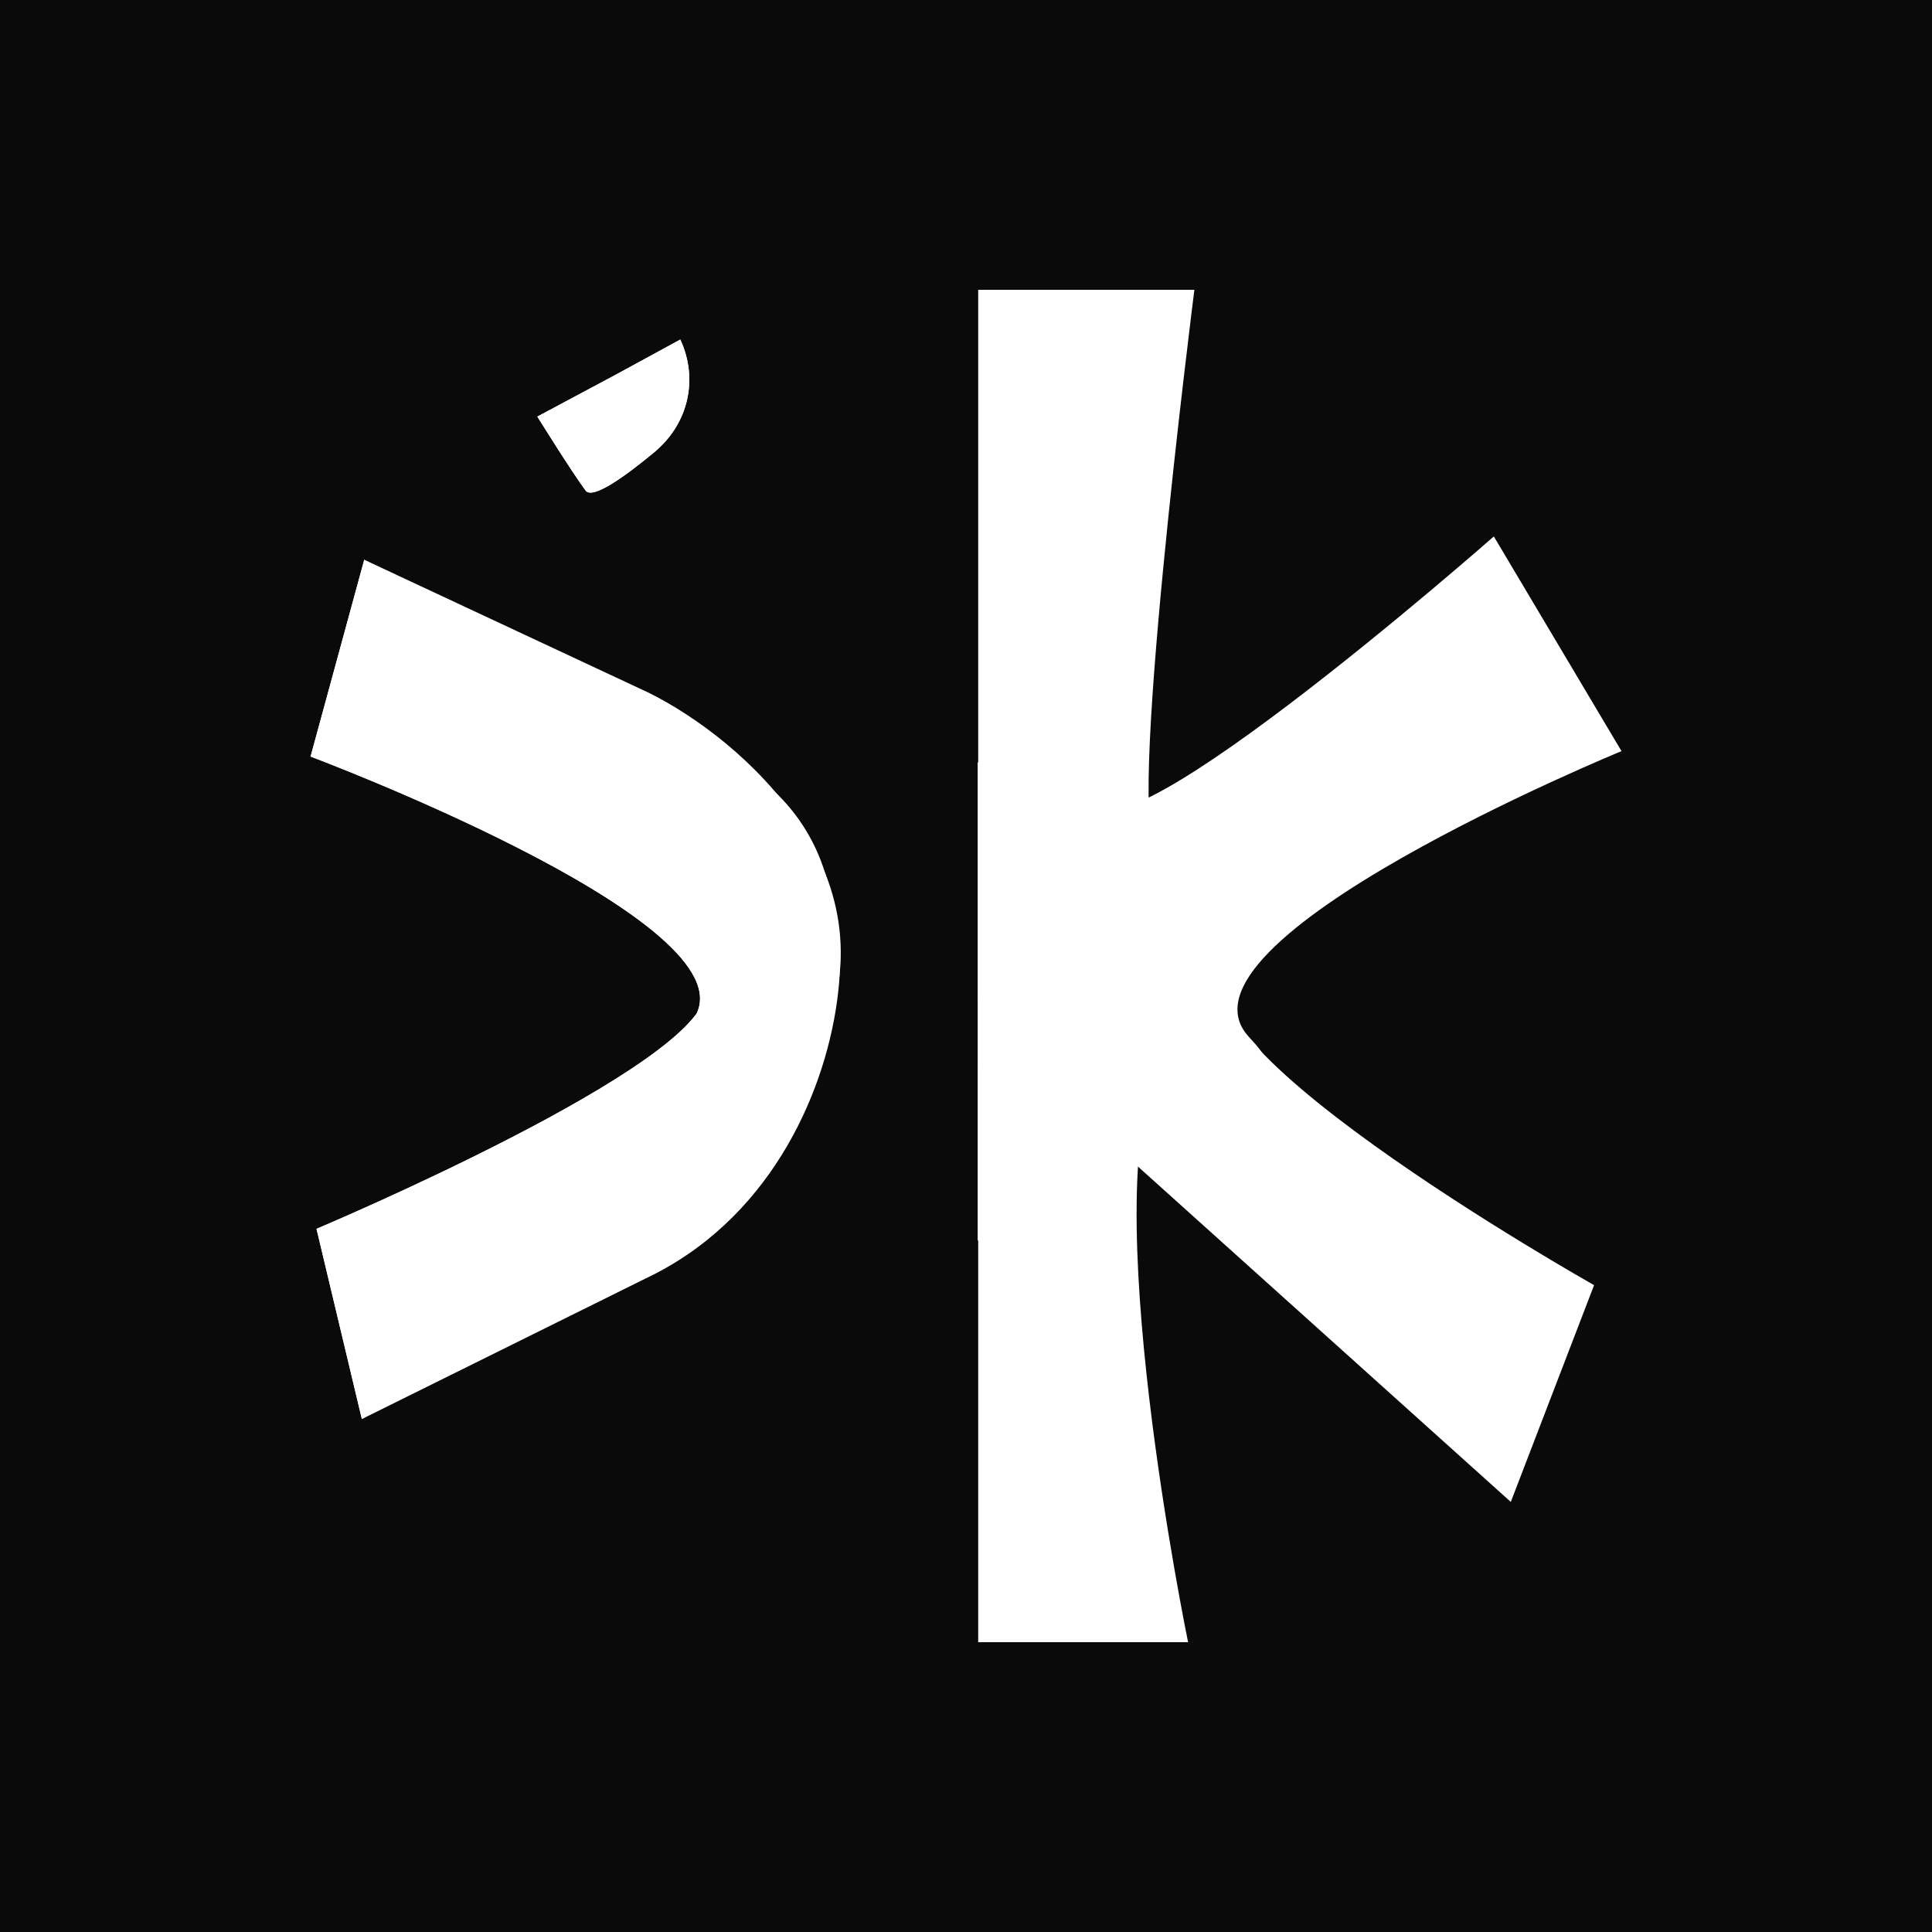 <svg width="500" height="500" viewBox="0 0 500 500" fill="none" xmlns="http://www.w3.org/2000/svg">
<rect width="500" height="500" fill="#0A0A0A"/>
<path d="M412.548 332.592L390.994 388.696L280.395 289.219L292.564 260.448C292.564 260.448 351.678 232.004 321.276 248.041C290.875 264.079 412.548 332.592 412.548 332.592Z" fill="white"/>
<path d="M386.603 138.83L419.645 194.393C419.645 194.393 300.009 243.484 323.248 268.386C342.803 289.34 287.45 253.571 287.45 253.571L286.993 248.156C286.993 248.156 286.676 175.728 283.287 204.245C279.898 232.761 386.603 138.83 386.603 138.83Z" fill="white"/>
<path d="M253.156 425H307.476C307.476 425 282.952 306.015 300.446 275.461C317.94 244.907 307.476 266.629 307.476 266.629L253.156 275.461V425Z" fill="white"/>
<path d="M253.022 197.295V197.295C292.114 197.295 320.073 235.093 308.631 272.473L307.313 276.778C301.004 297.389 284.363 313.191 263.454 318.426L253.022 321.038V197.295Z" fill="white"/>
<path d="M253.156 75H309.103C309.103 75 290.578 220.692 299.841 217.725C453.603 168.469 253.156 259.142 253.156 259.142V75Z" fill="white"/>
<path d="M139.062 107.81L159 97.167L176.062 87.872V87.872C180.714 97.907 178.382 109.546 169.217 117.127C161.543 123.473 153.334 129.319 151.562 126.956C148.063 122.29 139.062 107.81 139.062 107.81Z" fill="white"/>
<path d="M139.062 107.81L159 97.167L176.062 87.872V87.872C180.714 97.907 178.382 109.546 169.217 117.127C161.543 123.473 153.334 129.319 151.562 126.956C148.063 122.29 139.062 107.81 139.062 107.81Z" fill="white"/>
<path d="M81.912 318.023L93.651 367.246L175.396 314.307C187.959 306.171 196.18 291.977 196.905 277.171L199.32 227.842L182.665 256.541C182.665 275.603 81.912 318.023 81.912 318.023Z" fill="white"/>
<path d="M81.912 318.023L93.651 367.246L167.019 330.9C230.074 301.138 225.473 203.69 199.32 227.842L182.665 256.541C182.665 275.603 81.912 318.023 81.912 318.023Z" fill="white"/>
<path d="M80.376 195.792L94.265 144.863L191.161 198.076C207.834 207.232 217.716 226.626 215.054 244.967L210.982 273.028C210.982 273.028 170.744 286.364 180.551 261.694C190.358 237.025 80.376 195.792 80.376 195.792Z" fill="white"/>
<path d="M80.376 195.792L94.265 144.863L167.913 179.295C191.529 190.981 233.947 227.024 210.982 273.028C210.982 273.028 170.744 286.364 180.551 261.694C190.358 237.025 80.376 195.792 80.376 195.792Z" fill="white"/>
</svg>
